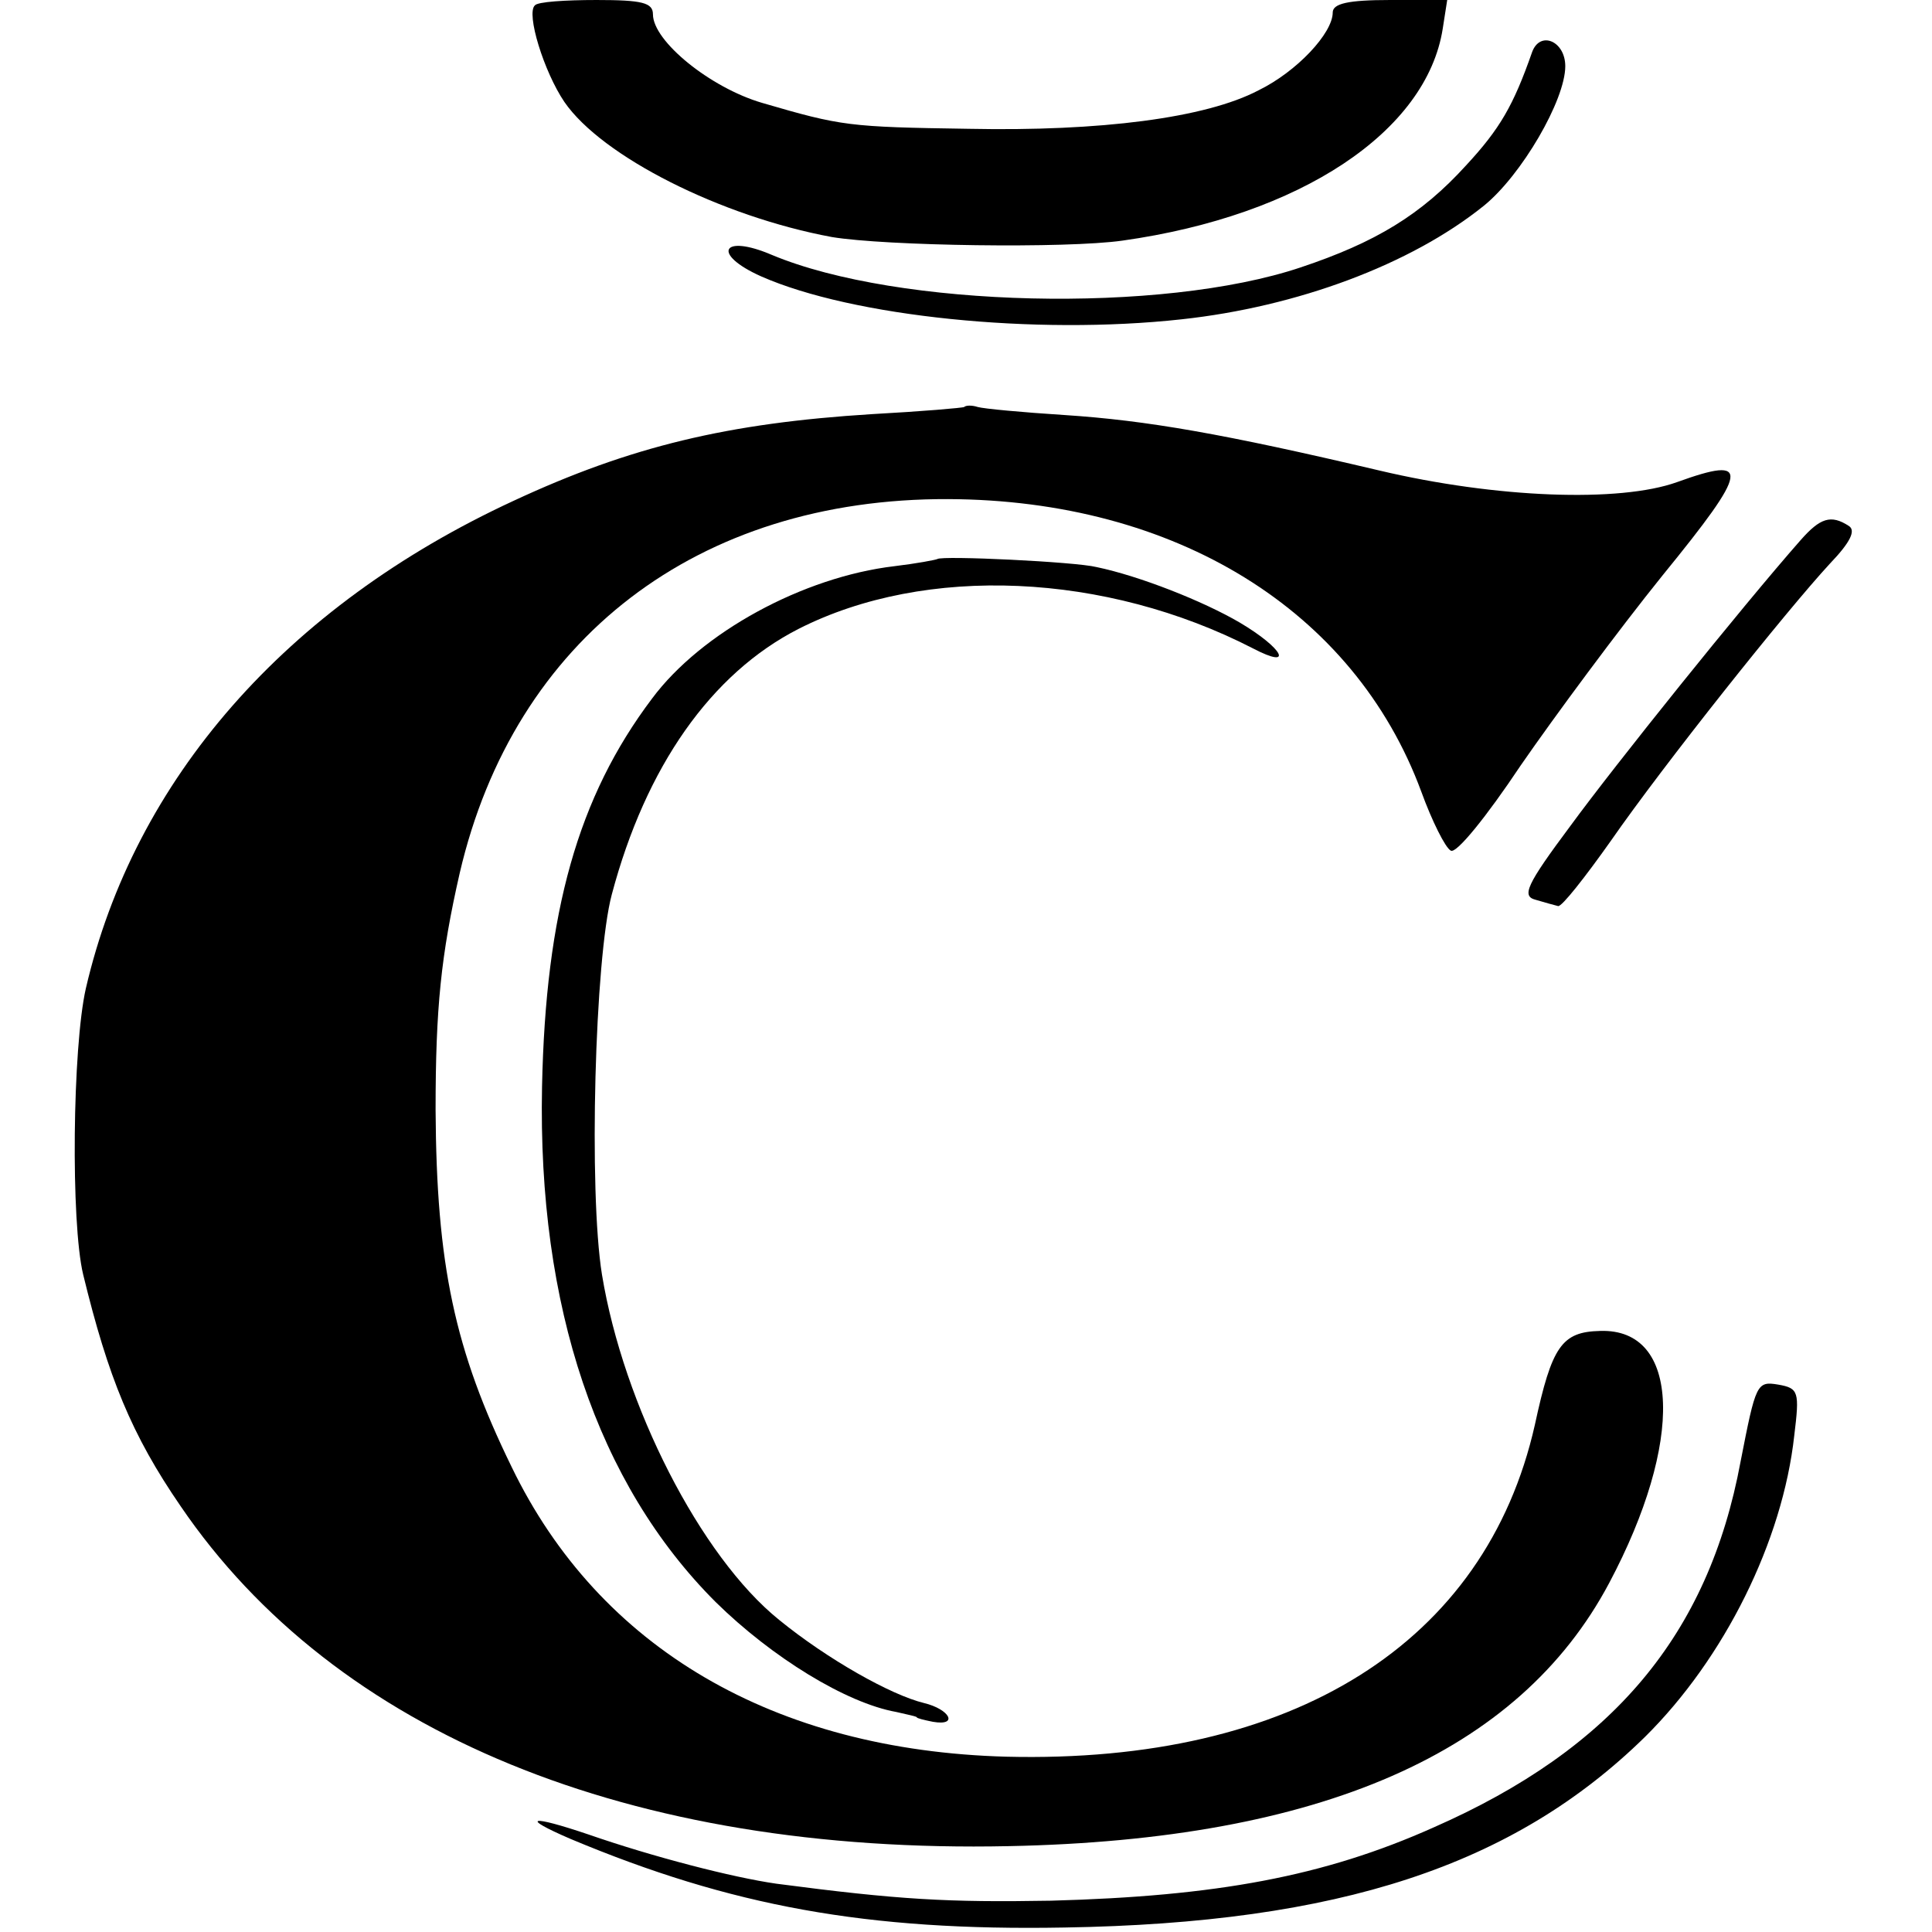 <?xml version="1.0" standalone="no"?>
<!DOCTYPE svg PUBLIC "-//W3C//DTD SVG 20010904//EN"
 "http://www.w3.org/TR/2001/REC-SVG-20010904/DTD/svg10.dtd">
<svg version="1.0" xmlns="http://www.w3.org/2000/svg"
 width="216pt" height="216pt" viewBox="0 0 216 216"
 preserveAspectRatio="xMidYMid meet">
<g transform="translate(0,216) scale(0.1,-0.1)"
fill="#000000" stroke="none">
<path d="M598 2154 c-10 -9 10 -74 33 -108 42 -61 175 -128 299 -151 60 -10
262 -13 325 -4 199 28 340 122 358 237 l5 32 -64 0 c-47 0 -64 -4 -64 -14 0
-23 -40 -66 -83 -87 -59 -31 -177 -46 -324 -43 -134 2 -142 3 -231 29 -58 17
-122 69 -122 99 0 13 -12 16 -63 16 -35 0 -66 -2 -69 -6z"/>
<path d="M1713 2102 c-21 -60 -36 -86 -74 -127 -50 -55 -101 -86 -185 -114
-155 -52 -450 -45 -591 14 -56 24 -68 1 -12 -24 102 -45 306 -66 470 -48 129
14 256 61 338 127 42 34 91 118 91 156 0 28 -28 40 -37 16z"/>
<path d="M1078 1705 c-1 -1 -48 -5 -103 -8 -161 -10 -270 -36 -401 -97 -255
-118 -424 -312 -478 -545 -15 -66 -17 -262 -3 -320 28 -115 54 -179 109 -259
173 -254 502 -389 926 -380 348 7 570 104 671 294 84 158 80 285 -10 282 -43
-1 -54 -17 -73 -105 -55 -244 -270 -379 -591 -371 -259 7 -455 121 -553 324
-64 131 -84 226 -85 399 0 114 6 173 27 265 61 262 266 419 546 418 254 -1
454 -124 529 -327 12 -33 27 -63 33 -66 6 -4 40 38 78 95 38 55 109 151 159
213 97 119 99 134 16 104 -64 -23 -202 -18 -333 13 -174 41 -260 56 -352 62
-47 3 -90 7 -97 9 -6 2 -13 2 -15 0z"/>
<path d="M2013 1556 c-66 -75 -208 -252 -257 -319 -50 -67 -55 -79 -39 -83 10
-3 21 -6 25 -7 4 -1 30 32 59 73 59 85 196 257 245 310 23 24 29 37 21 42 -20
13 -32 9 -54 -16z"/>
<path d="M1048 1535 c-2 -1 -23 -5 -48 -8 -102 -12 -216 -74 -271 -148 -83
-110 -119 -239 -123 -434 -5 -246 62 -444 194 -576 63 -62 146 -113 202 -123
13 -3 23 -5 23 -6 0 -1 8 -3 18 -5 29 -5 19 14 -10 21 -37 9 -108 49 -162 93
-88 71 -174 240 -198 386 -15 93 -8 354 11 425 38 143 111 247 209 297 142 72
343 63 508 -22 46 -24 34 0 -15 29 -41 24 -112 52 -160 62 -24 6 -173 13 -178
9z"/>
<path d="M1946 526 c-36 -194 -143 -321 -343 -409 -123 -55 -243 -77 -428 -82
-115 -2 -170 1 -307 19 -49 7 -138 30 -210 55 -65 22 -78 20 -20 -5 179 -75
331 -103 552 -99 307 5 502 69 649 213 89 88 154 219 167 337 6 49 5 53 -18
57 -24 4 -25 1 -42 -86z"/>
</g>
</svg>
